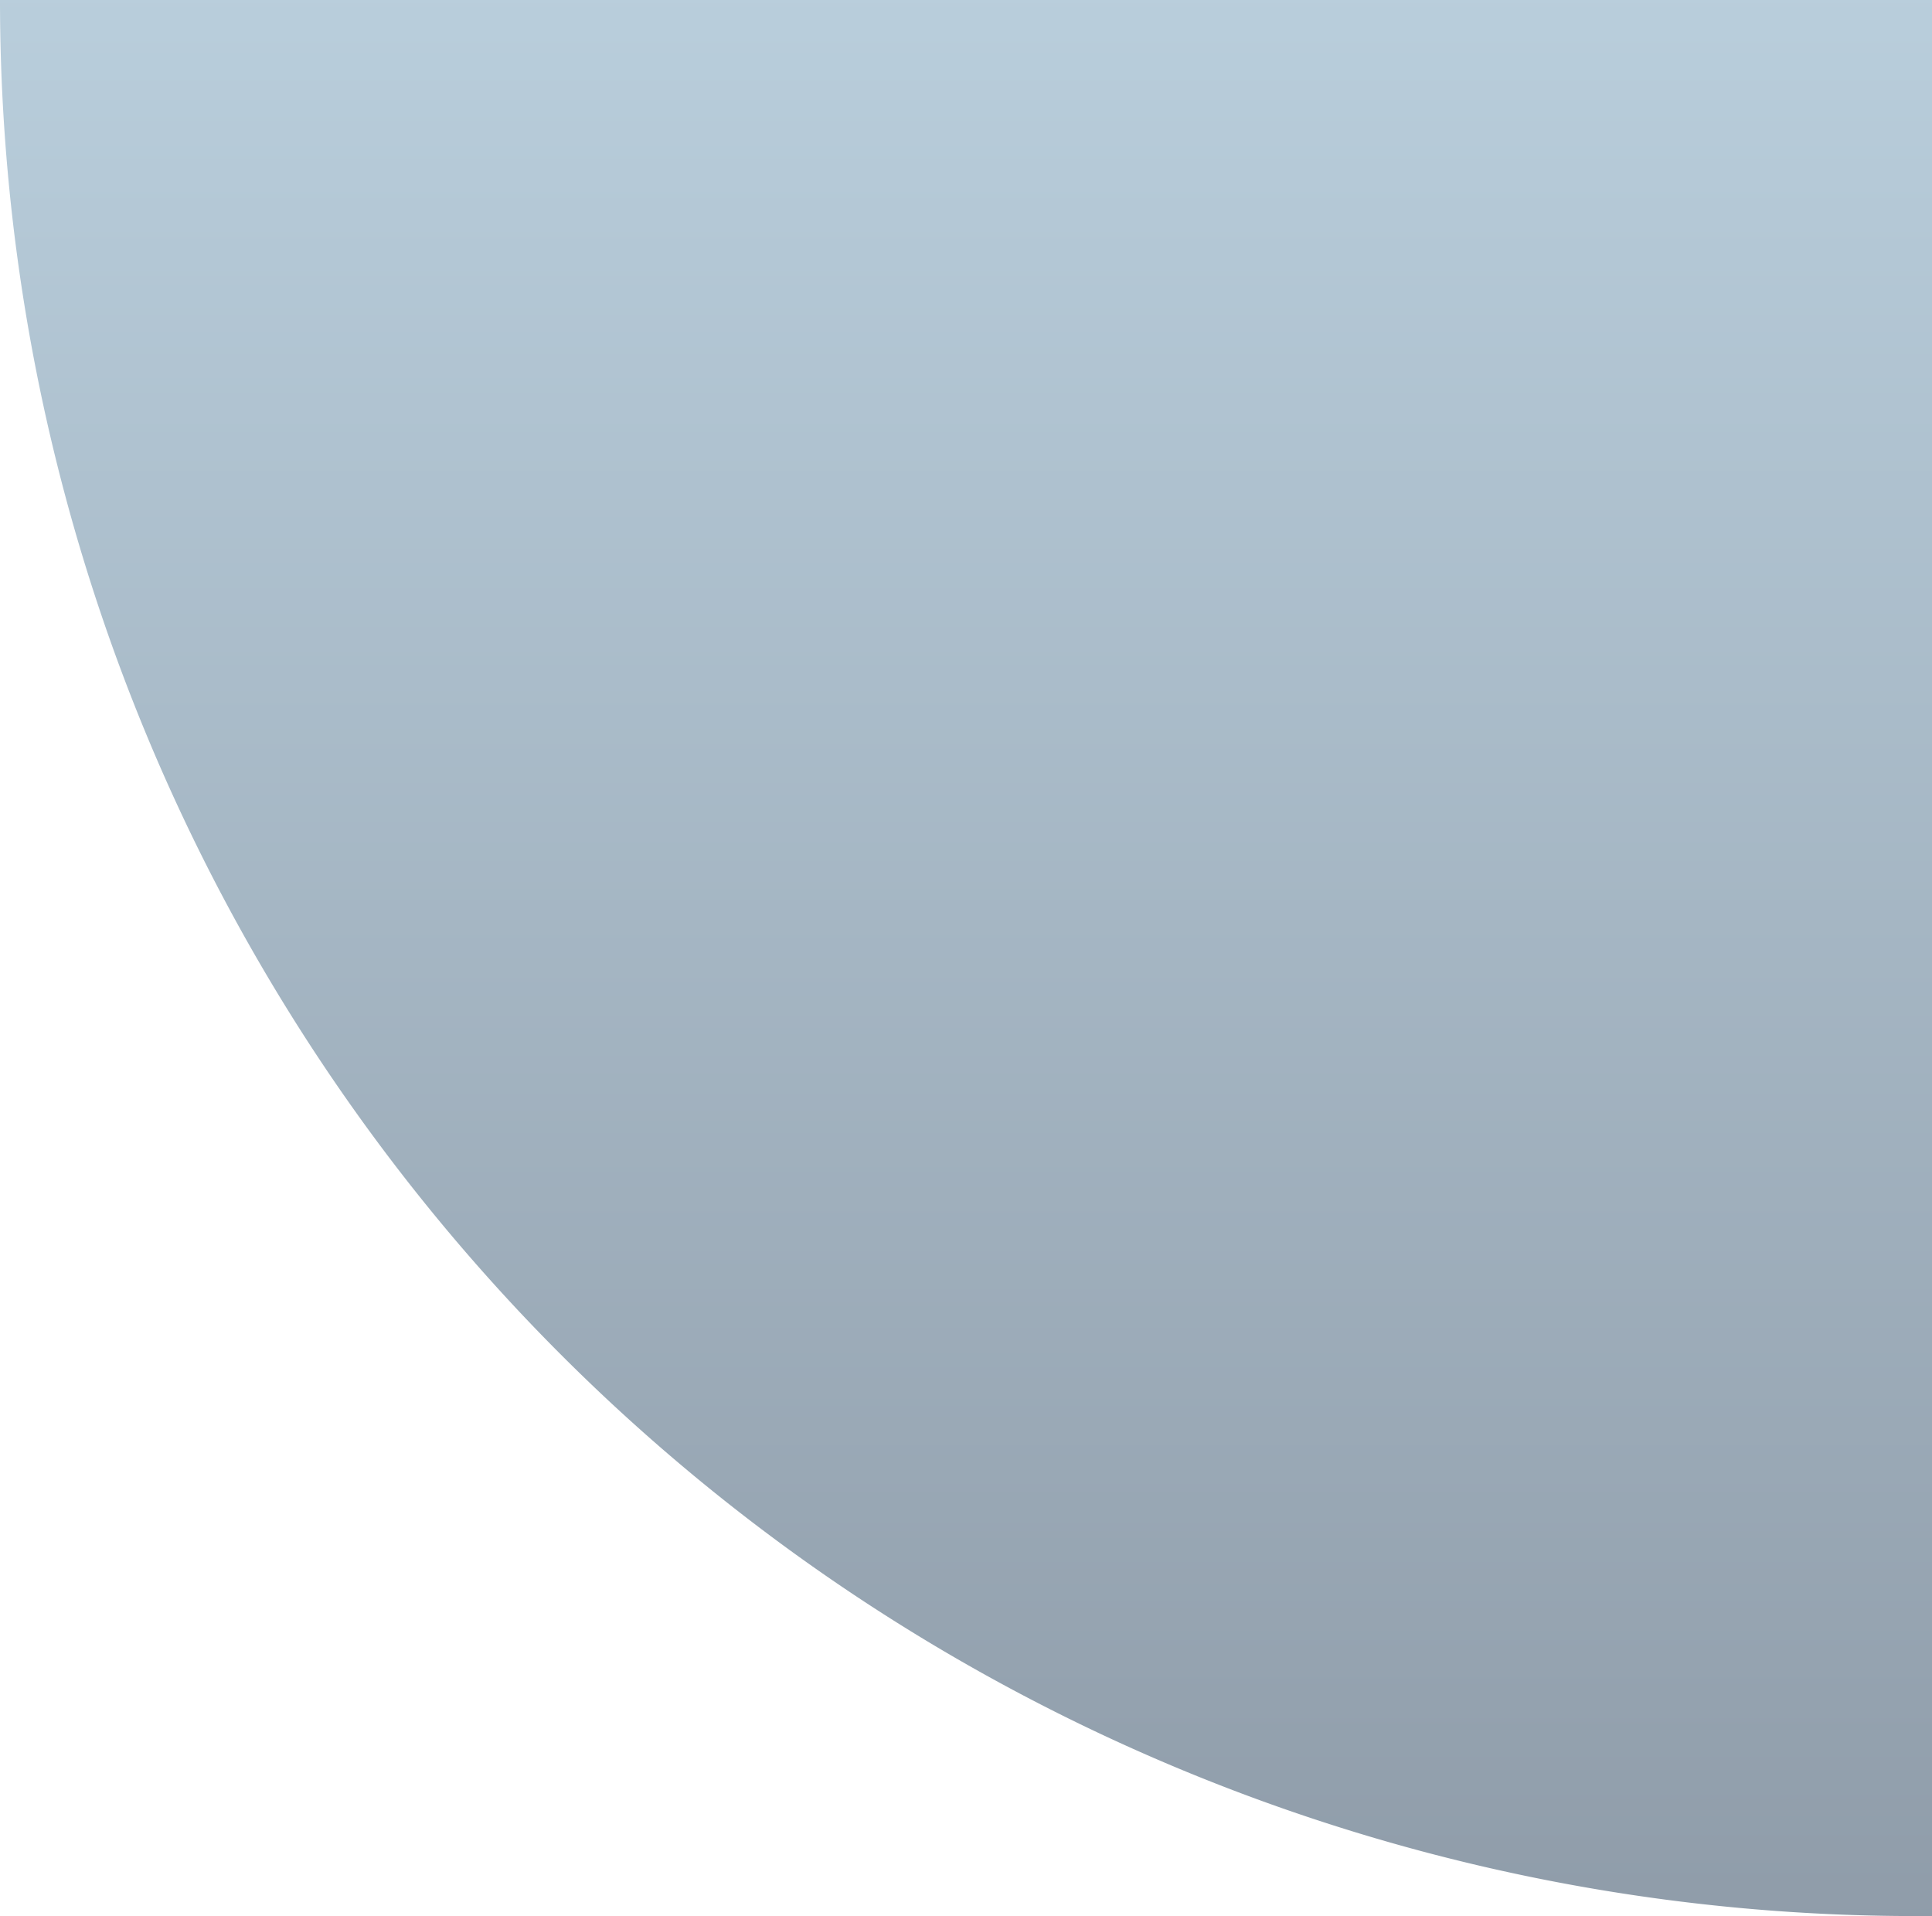 <svg xmlns="http://www.w3.org/2000/svg" xmlns:xlink="http://www.w3.org/1999/xlink" width="239" height="237" viewBox="0 0 239 237"><defs><linearGradient id="linear-gradient" x1="0.5" x2="0.5" y2="1" gradientUnits="objectBoundingBox"><stop offset="0" stop-color="#b9cedc"></stop><stop offset="1" stop-color="#8f9ca9"></stop></linearGradient></defs><path id="Rectangle_672" data-name="Rectangle 672" d="M0,0H239a0,0,0,0,1,0,0V237a0,0,0,0,1,0,0h-2A237,237,0,0,1,0,0V0A0,0,0,0,1,0,0Z" fill="url(#linear-gradient)"></path></svg>